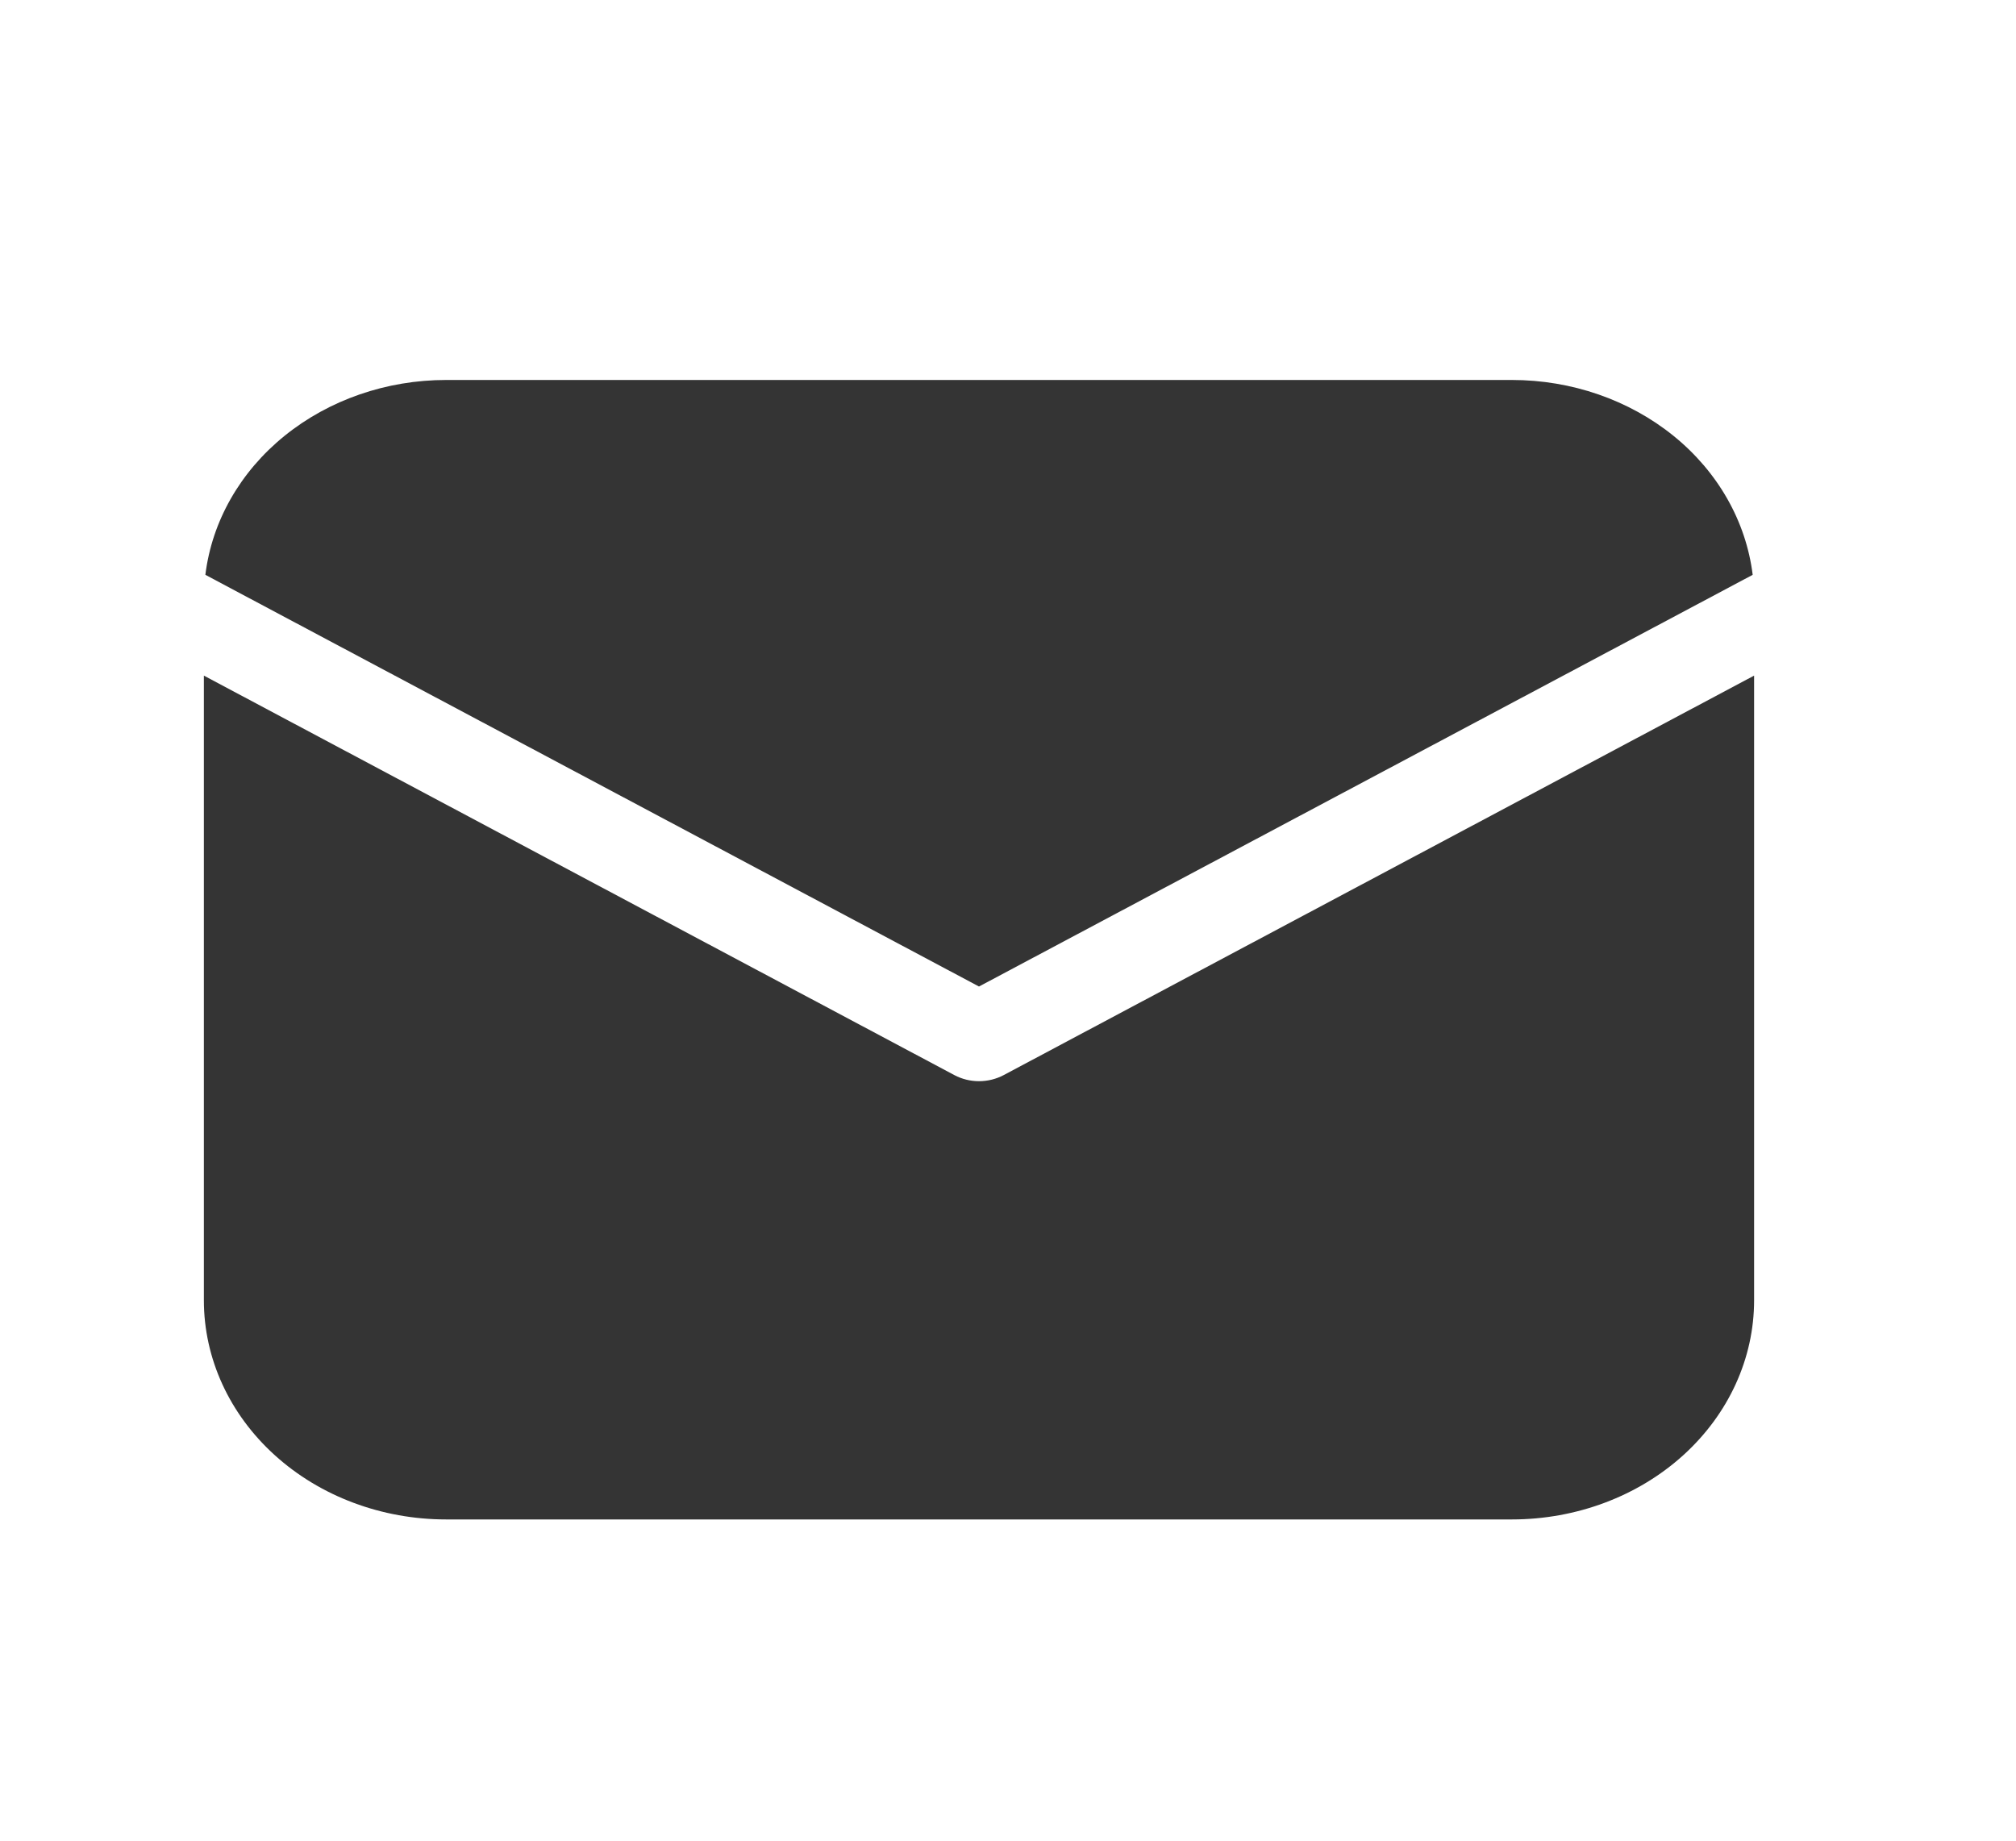 <?xml version="1.0" encoding="UTF-8"?> <svg xmlns="http://www.w3.org/2000/svg" width="23" height="21" viewBox="0 0 23 21" fill="none"><path d="M20.012 7.708V14.835C20.012 15.498 19.721 16.134 19.203 16.603C18.685 17.072 17.982 17.335 17.249 17.335H5.09C4.357 17.335 3.654 17.072 3.136 16.603C2.617 16.134 2.326 15.498 2.326 14.835V7.708L10.889 12.266C10.974 12.311 11.07 12.335 11.169 12.335C11.268 12.335 11.365 12.311 11.45 12.266L20.012 7.708ZM17.249 4.335C17.929 4.335 18.585 4.562 19.092 4.972C19.599 5.382 19.92 5.947 19.996 6.558L11.169 11.255L2.343 6.558C2.418 5.947 2.74 5.382 3.247 4.972C3.754 4.562 4.41 4.335 5.09 4.335H17.249Z" fill="#343434"></path></svg> 